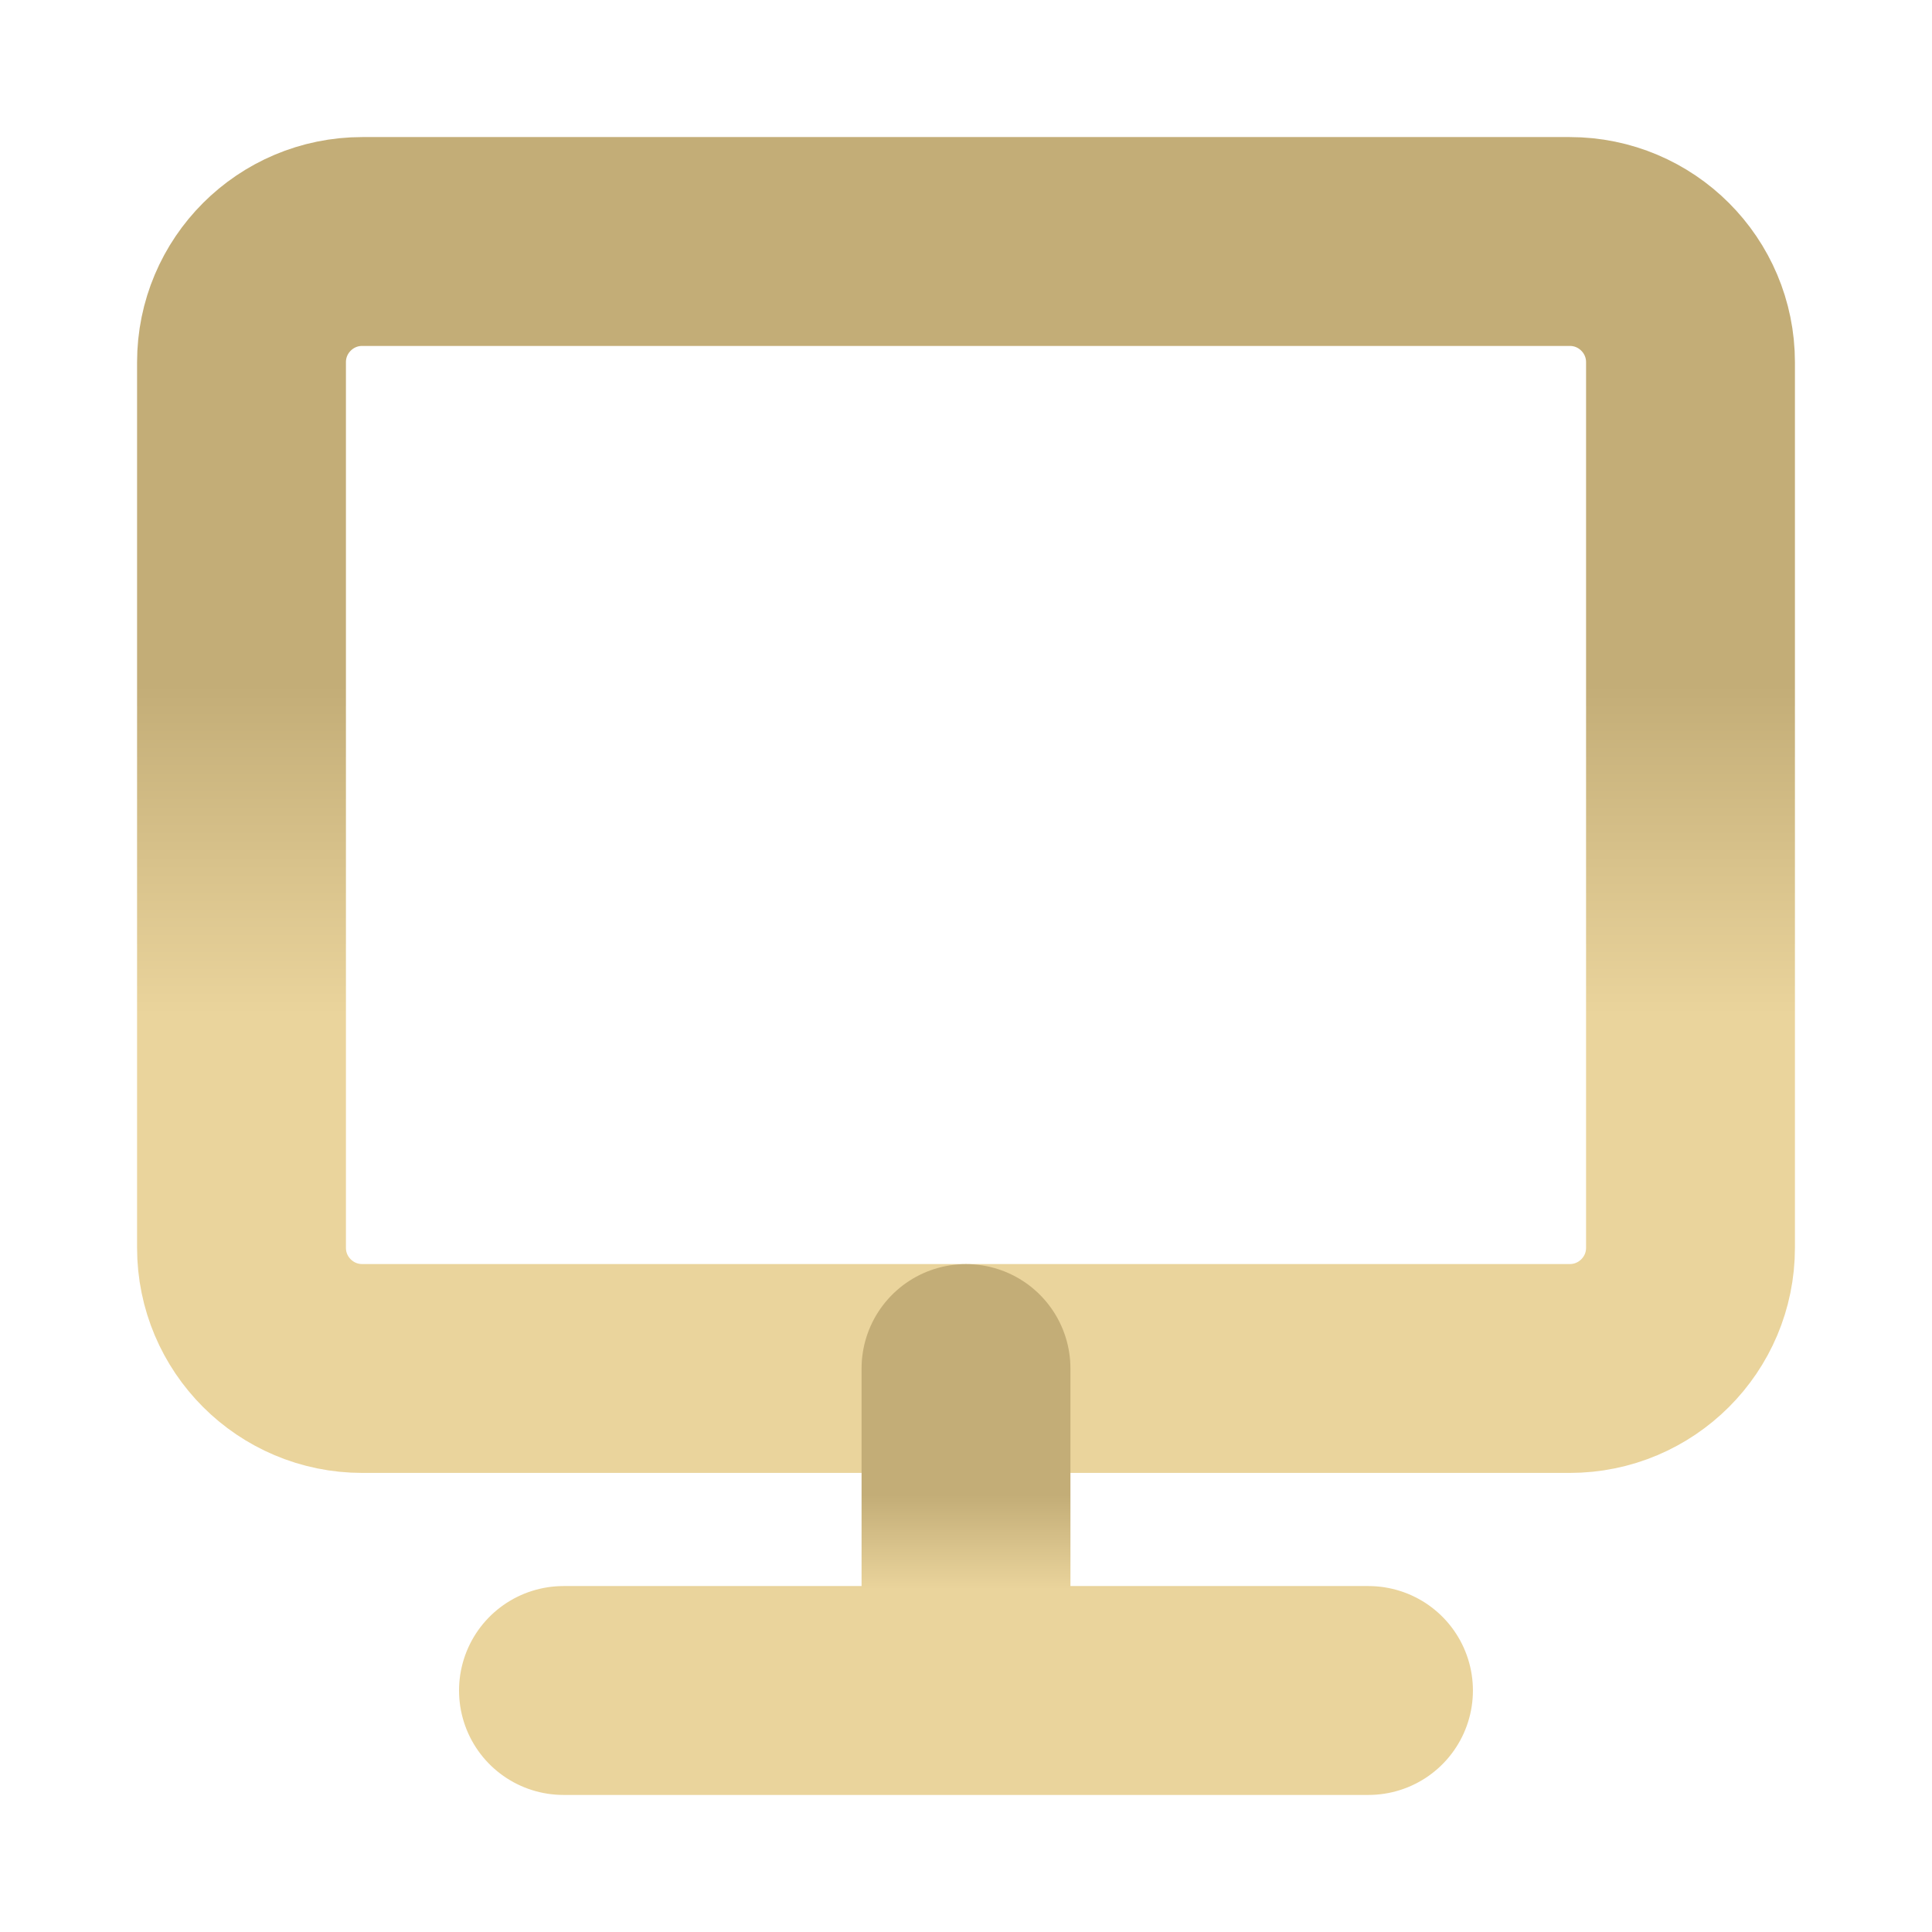<?xml version="1.0" encoding="UTF-8"?> <svg xmlns="http://www.w3.org/2000/svg" width="37" height="37" viewBox="0 0 37 37" fill="none"><path d="M30.062 4.625H6.938C5.66 4.625 4.625 5.66 4.625 6.938V23.896C4.625 25.173 5.66 26.208 6.938 26.208H30.062C31.34 26.208 32.375 25.173 32.375 23.896V6.938C32.375 5.66 31.34 4.625 30.062 4.625Z" stroke="url(#paint0_linear_240_40)" stroke-width="4" stroke-linejoin="round"></path><path d="M10.791 32.375H26.208M18.5 26.209V32.375" stroke="url(#paint1_linear_240_40)" stroke-width="4" stroke-linecap="round" stroke-linejoin="round"></path><defs><linearGradient id="paint0_linear_240_40" x1="18.5" y1="13.114" x2="18.5" y2="19.446" gradientUnits="userSpaceOnUse"><stop stop-color="#C3AD77"></stop><stop offset="1" stop-color="#EAD49C"></stop></linearGradient><linearGradient id="paint1_linear_240_40" x1="18.5" y1="28.634" x2="18.5" y2="30.443" gradientUnits="userSpaceOnUse"><stop stop-color="#C3AD77"></stop><stop offset="1" stop-color="#EAD49C"></stop></linearGradient></defs></svg> 
